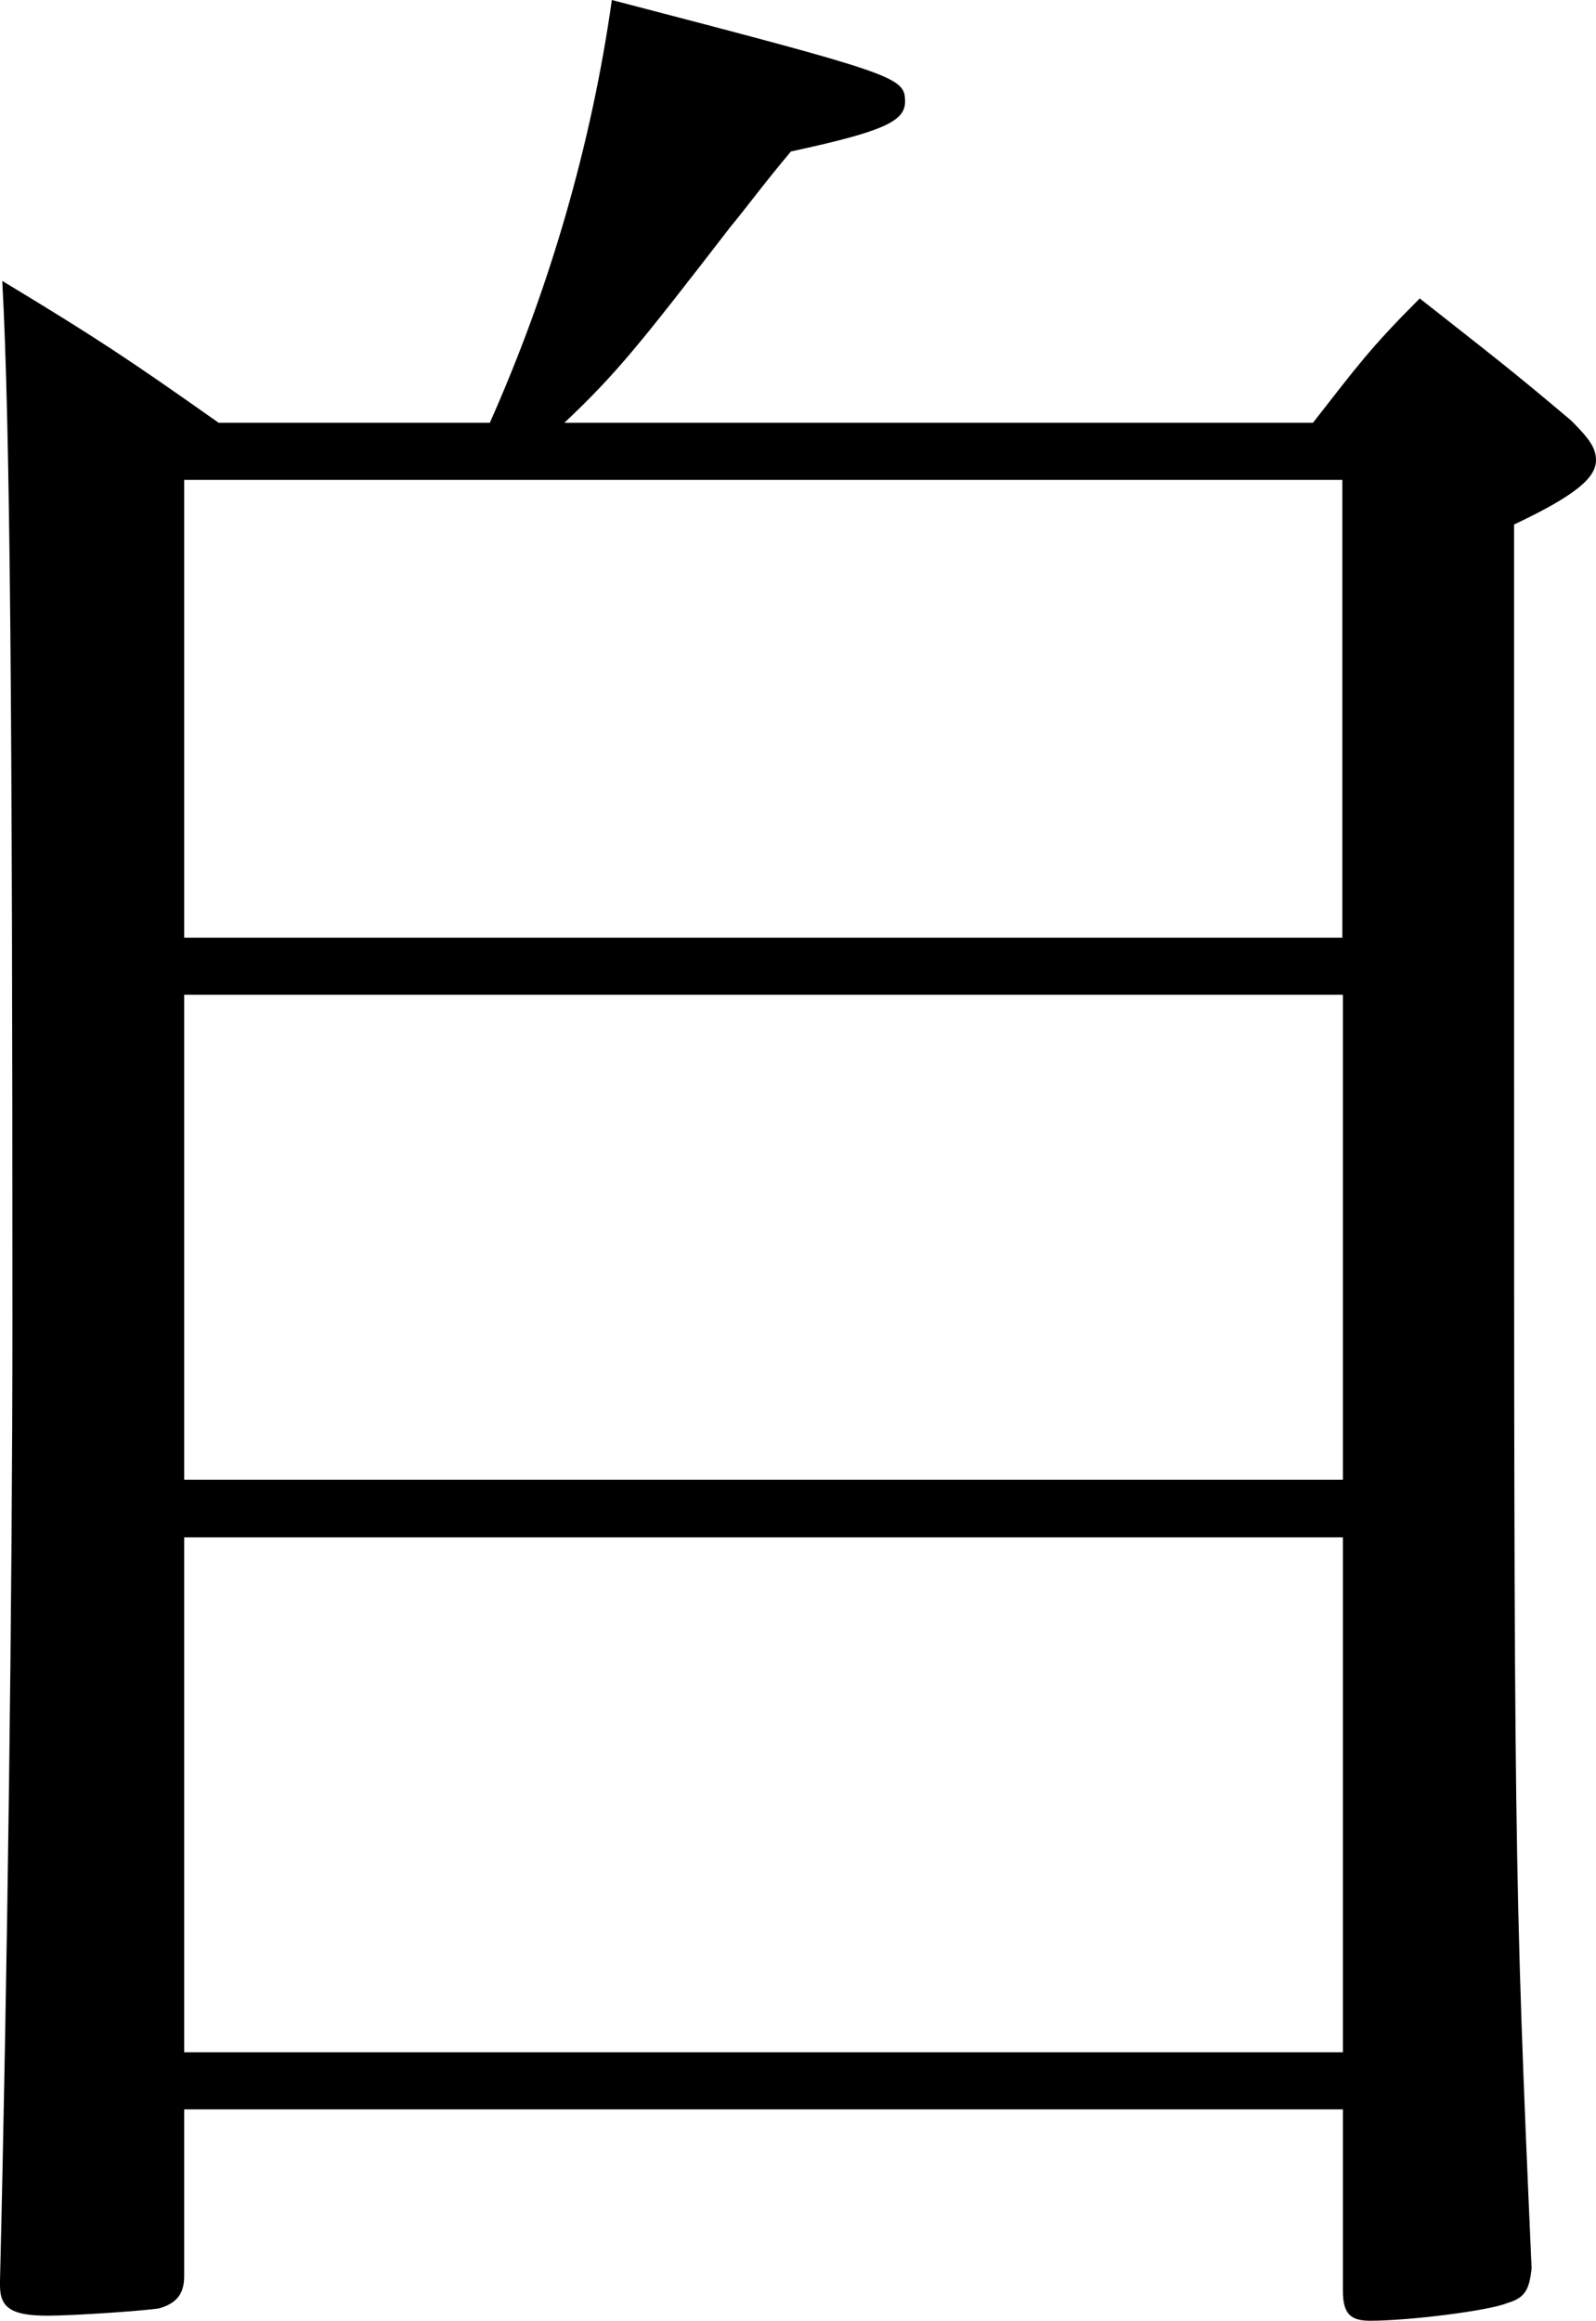 <?xml version="1.0" encoding="UTF-8"?>
<svg id="_レイヤー_2" data-name="レイヤー 2" xmlns="http://www.w3.org/2000/svg" viewBox="0 0 28.25 41.06">
  <defs>
    <style>
      .cls-1 {
        fill: #000;
        stroke-width: 0px;
      }
    </style>
  </defs>
  <g id="_レイヤー_2-2" data-name="レイヤー 2">
    <path class="cls-1" d="M23.24,7.48c.79-1.01,1.01-1.32,1.89-2.2,1.23.97,1.58,1.23,2.68,2.16.31.31.44.48.44.7,0,.31-.35.62-1.45,1.14v8.01c0,15.27,0,15.84.31,22.84-.04.4-.13.53-.44.62-.31.13-1.72.31-2.42.31-.35,0-.48-.13-.48-.53v-3.21H3.26v2.95c0,.31-.13.48-.44.57-.22.04-1.5.13-1.98.13-.62,0-.84-.13-.84-.53v-.09c.13-5.32.22-12.23.22-16.99C.22,12.63.18,7.53.04,4.97c1.67,1.01,2.2,1.36,3.83,2.51h4.8c1.06-2.38,1.8-4.93,2.16-7.48,5.06,1.32,5.19,1.36,5.19,1.8,0,.35-.4.53-2.02.88-.48.57-.84,1.06-1.06,1.32-1.63,2.11-2.02,2.6-2.95,3.48h13.25ZM23.76,16.59v-8.1H3.26v8.1h20.51ZM3.26,17.6v8.58h20.51v-8.58H3.26ZM3.26,27.2v9.11h20.51v-9.11H3.26Z"/>
  </g>
</svg>